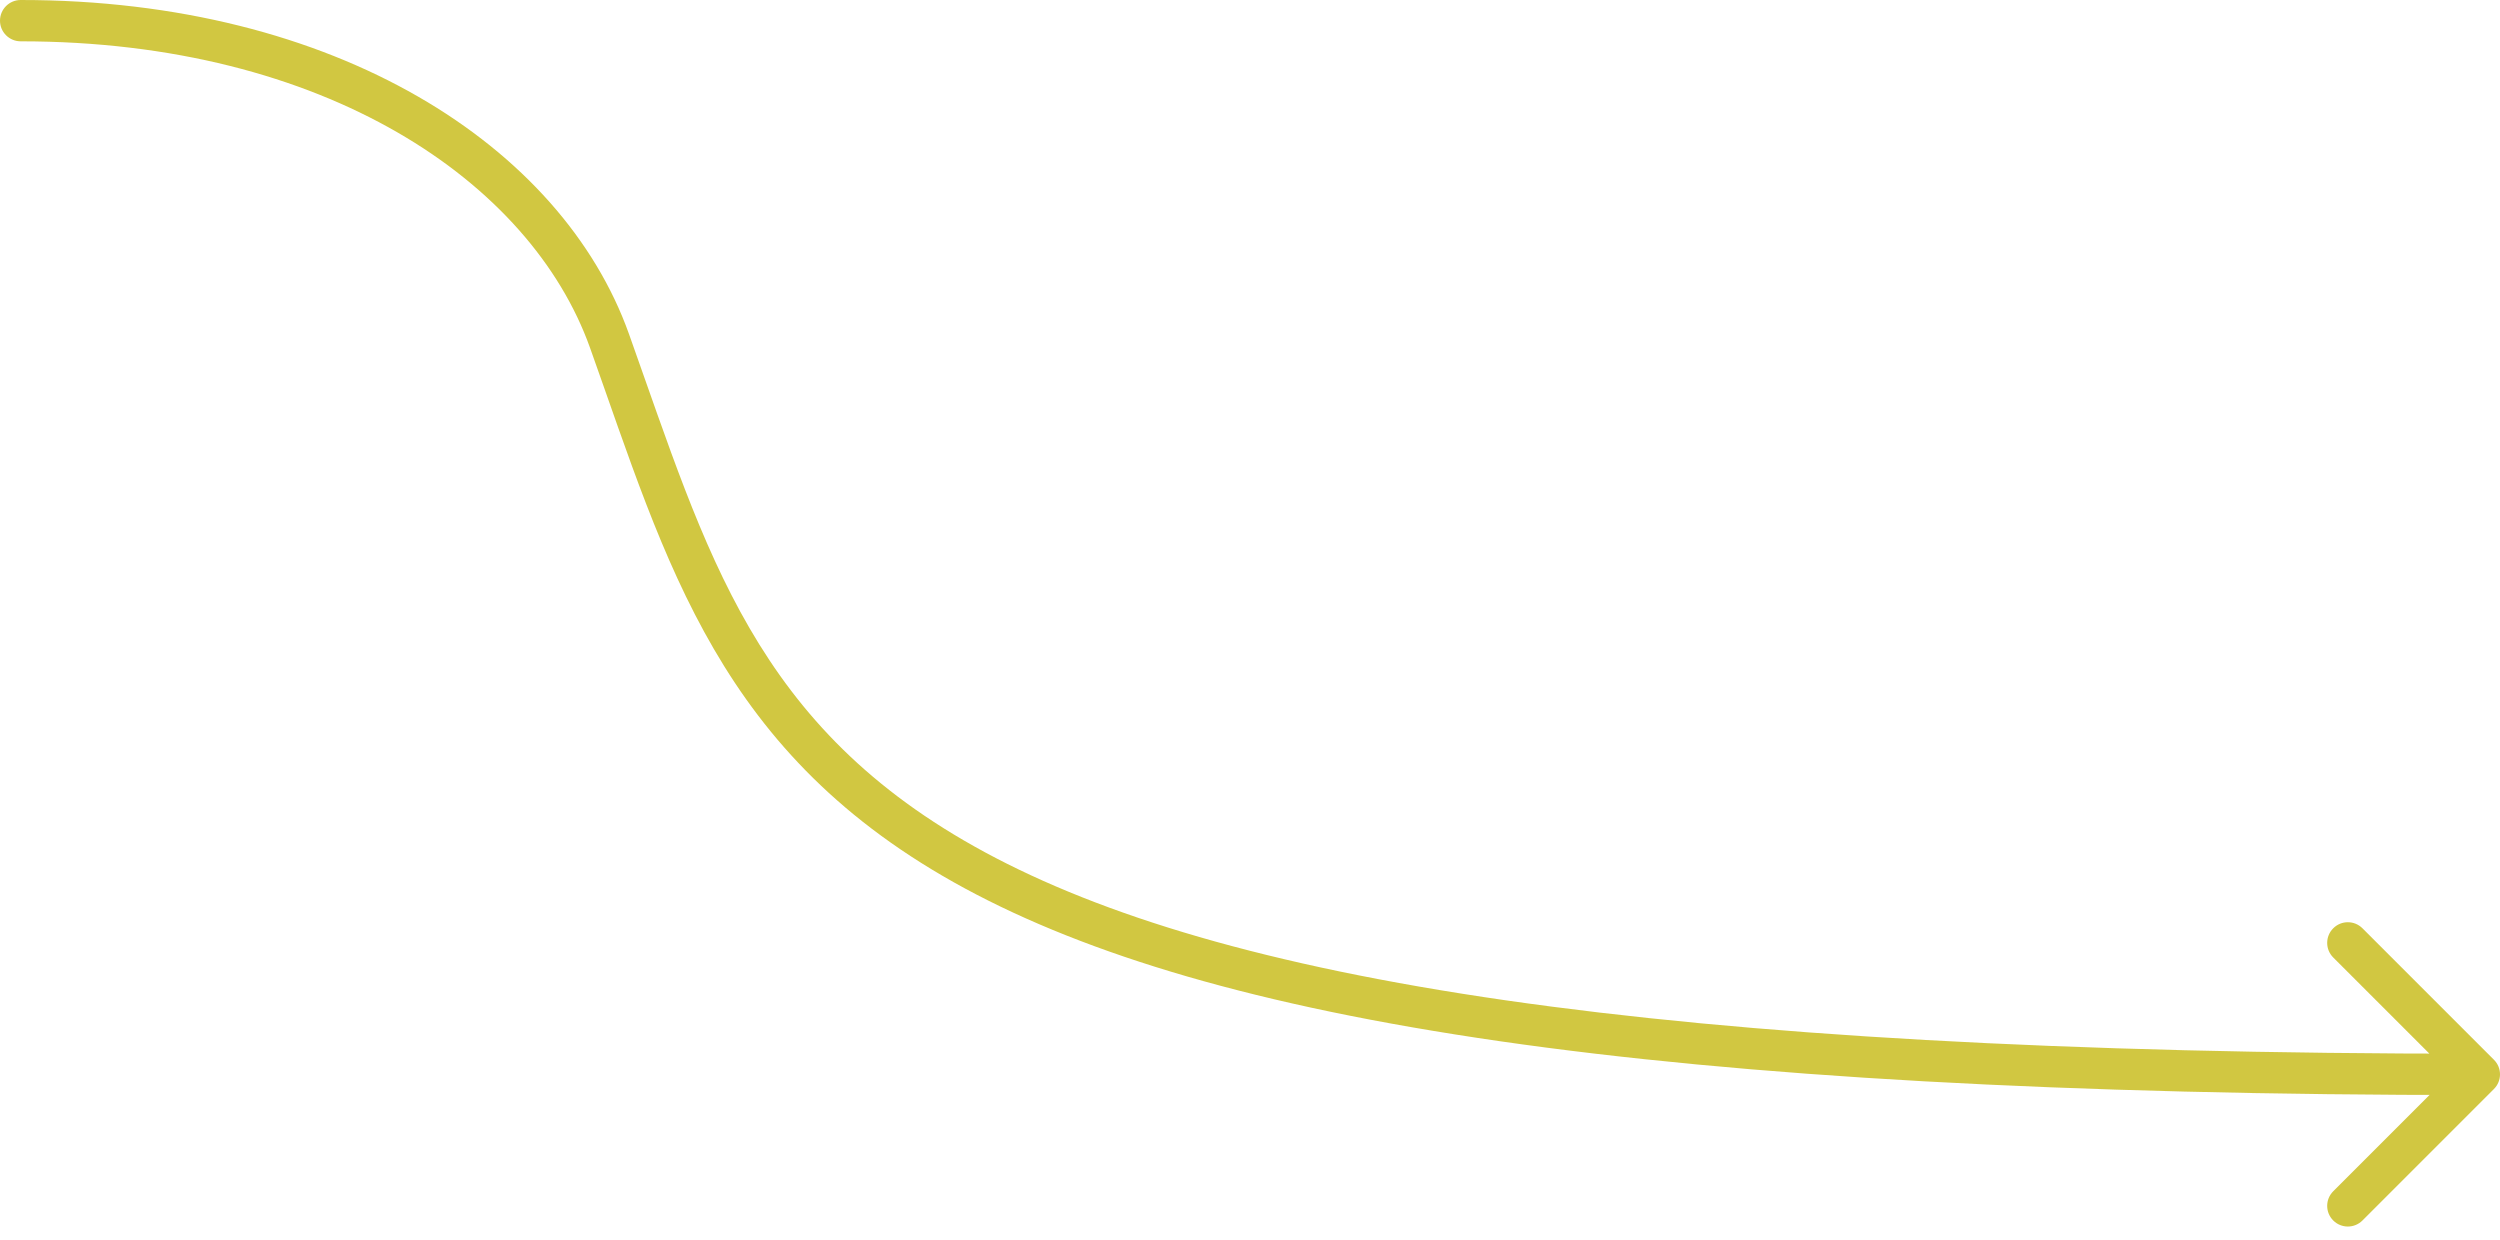 <svg width="121" height="60" viewBox="0 0 121 60" fill="none" xmlns="http://www.w3.org/2000/svg">
<path d="M1 0C0.448 0 0 0.448 0 1C0 1.552 0.448 2 1 2V0ZM120.707 52.707C121.098 52.317 121.098 51.683 120.707 51.293L114.343 44.929C113.953 44.538 113.319 44.538 112.929 44.929C112.538 45.319 112.538 45.953 112.929 46.343L118.586 52L112.929 57.657C112.538 58.047 112.538 58.681 112.929 59.071C113.319 59.462 113.953 59.462 114.343 59.071L120.707 52.707ZM29.5 16.5L30.442 16.164L30.442 16.164L29.5 16.5ZM1 2C15.736 2 25.686 8.795 28.558 16.836L30.442 16.164C27.192 7.064 16.264 0 1 0V2ZM28.558 16.836C32.283 27.267 34.759 36.544 46.712 43.005C58.521 49.388 79.507 53 120 53V51C79.493 51 58.979 47.362 47.663 41.245C36.491 35.206 34.217 26.733 30.442 16.164L28.558 16.836Z" fill="#D1C741"/>
</svg>
